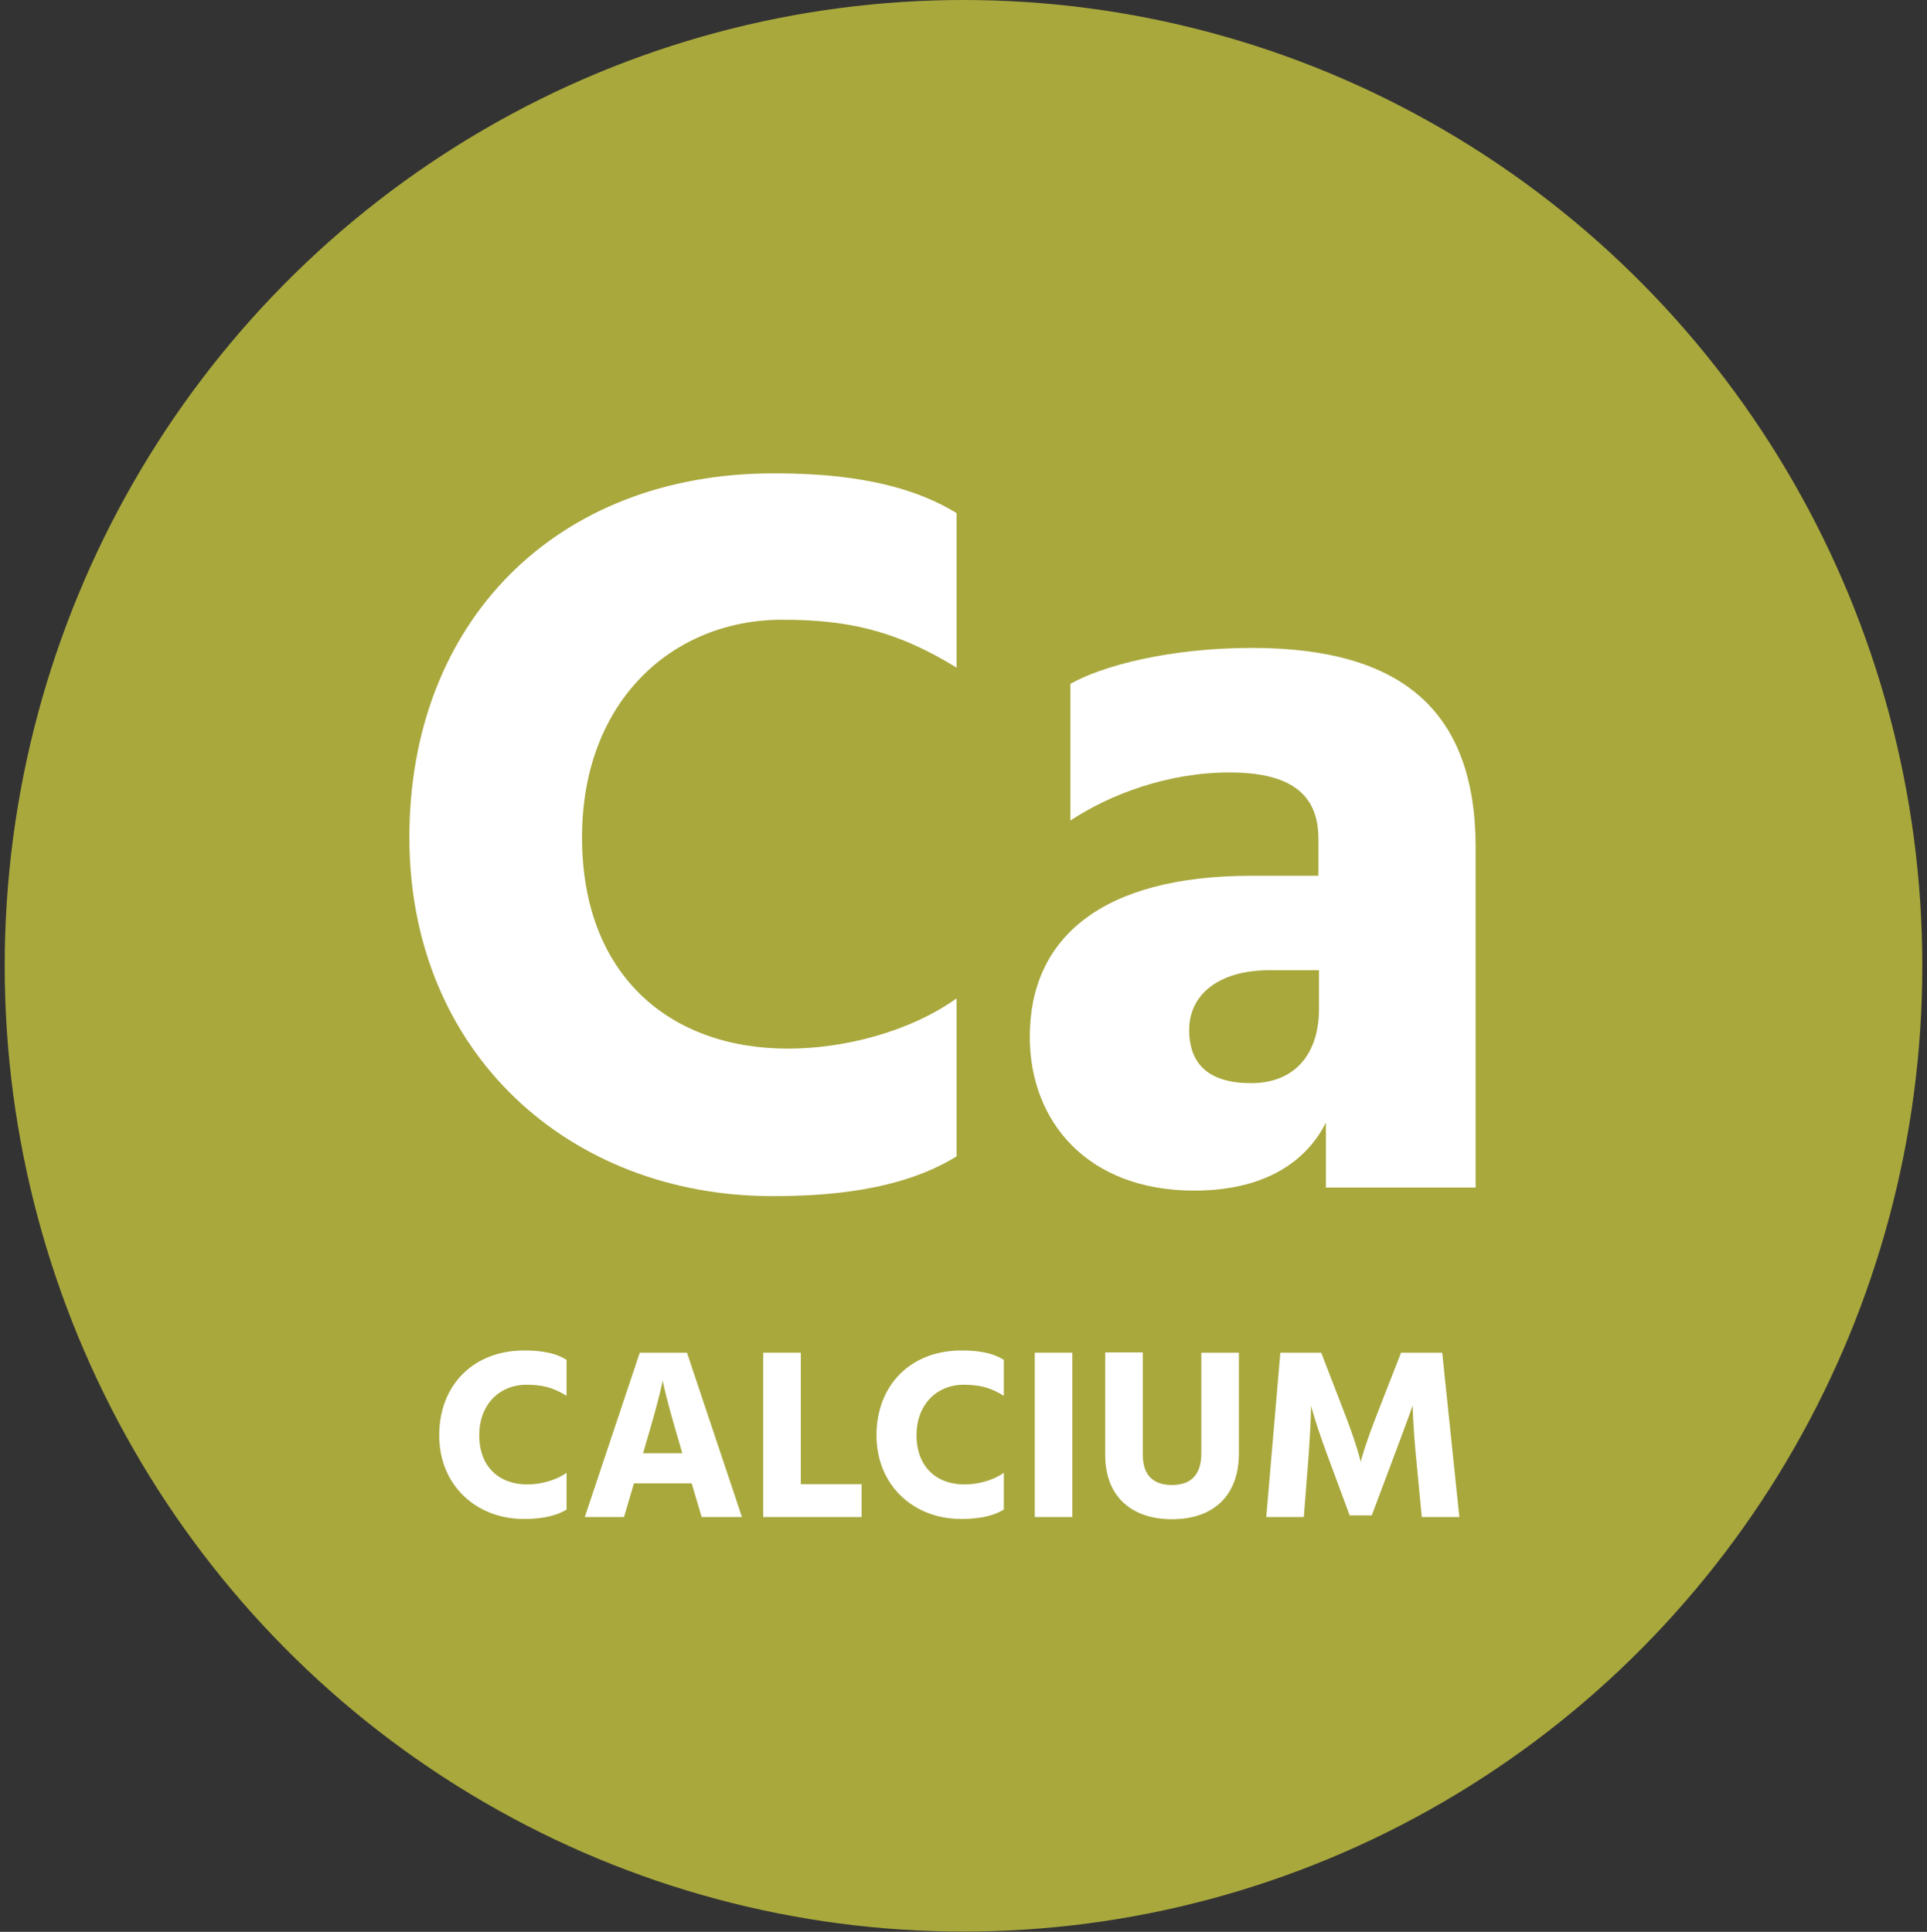 <svg viewBox="0 0 69.76 69.95" xmlns="http://www.w3.org/2000/svg" id="Camada_6"><rect x="0" y="0" width="69.76" height="69.95" fill="#333333" stroke="none"/><defs><style>.cls-1{fill:#fff;}.cls-2{fill:#a9a83d;}</style></defs><ellipse ry="34.97" rx="34.71" cy="34.97" cx="34.88" class="cls-2"></ellipse><path d="m34.64,24.18c-2.27-1.4-4.05-1.74-6.33-1.74-3.94,0-7.24,2.92-7.24,7.88s3.14,7.65,7.46,7.65c2.01,0,4.39-.6,6.1-1.82v5.72c-2.08,1.29-4.85,1.44-6.67,1.44-7.35,0-13.14-5.19-13.14-12.99s5.3-13.18,13.18-13.18c1.82,0,4.54.15,6.63,1.44v5.61Z" class="cls-1"></path><path d="m38.77,24.75c1.14-.64,3.56-1.29,6.55-1.29,5.42,0,8.1,2.27,8.1,7.23v12.31h-5.42v-2.35c-.61,1.21-1.97,2.46-4.77,2.46-3.86,0-5.95-2.5-5.95-5.57,0-3.56,2.58-5.83,8.03-5.83h2.42v-1.32c0-1.44-.76-2.42-3.22-2.42-2.23,0-4.32.79-5.76,1.74v-4.96Zm7.2,10.38c-1.89,0-2.92.91-2.92,2.16s.72,1.93,2.24,1.93c1.59,0,2.46-1.06,2.46-2.69v-1.4h-1.78Z" class="cls-1"></path><path d="m20.51,50.54c-.53-.33-.94-.4-1.47-.4-.92,0-1.69.68-1.69,1.83s.73,1.78,1.74,1.78c.47,0,1.02-.14,1.42-.42v1.33c-.49.3-1.13.34-1.55.34-1.71,0-3.06-1.21-3.06-3.03s1.24-3.07,3.07-3.07c.42,0,1.06.03,1.54.34v1.3Z" class="cls-1"></path><path d="m25.03,53.71h-2.08l-.36,1.22h-1.42l1.99-5.95h1.71l1.99,5.95h-1.46l-.36-1.22Zm-.33-1.09l-.06-.21c-.58-1.95-.65-2.43-.65-2.43,0,0-.07.49-.65,2.43l-.06.21h1.43Z" class="cls-1"></path><path d="m31.19,53.74v1.19h-3.56v-5.95h1.36v4.76h2.2Z" class="cls-1"></path><path d="m36.34,50.54c-.53-.33-.94-.4-1.47-.4-.92,0-1.69.68-1.69,1.83s.73,1.78,1.74,1.78c.47,0,1.02-.14,1.42-.42v1.33c-.49.3-1.13.34-1.55.34-1.71,0-3.06-1.21-3.06-3.03s1.24-3.07,3.07-3.07c.42,0,1.06.03,1.54.34v1.3Z" class="cls-1"></path><path d="m37.46,48.98h1.36v5.95h-1.36v-5.95Z" class="cls-1"></path><path d="m43.49,48.98h1.36v3.64c0,1.59-.98,2.39-2.42,2.39s-2.42-.8-2.42-2.33v-3.71h1.36v3.7c0,.86.5,1.1,1.06,1.1s1.06-.25,1.06-1.15v-3.65Z" class="cls-1"></path><path d="m46.34,48.98h1.49l.83,2.15c.47,1.21.6,1.8.6,1.8,0,0,.14-.58.62-1.8l.84-2.15h1.49l.62,5.95h-1.36l-.22-2.3c-.1-1.07-.11-1.74-.11-1.74,0,0-.23.66-.64,1.74l-.84,2.24h-.8l-.83-2.24c-.45-1.23-.57-1.74-.57-1.74,0,.51-.04,1.12-.08,1.74l-.18,2.3h-1.36l.51-5.95Z" class="cls-1"></path></svg>